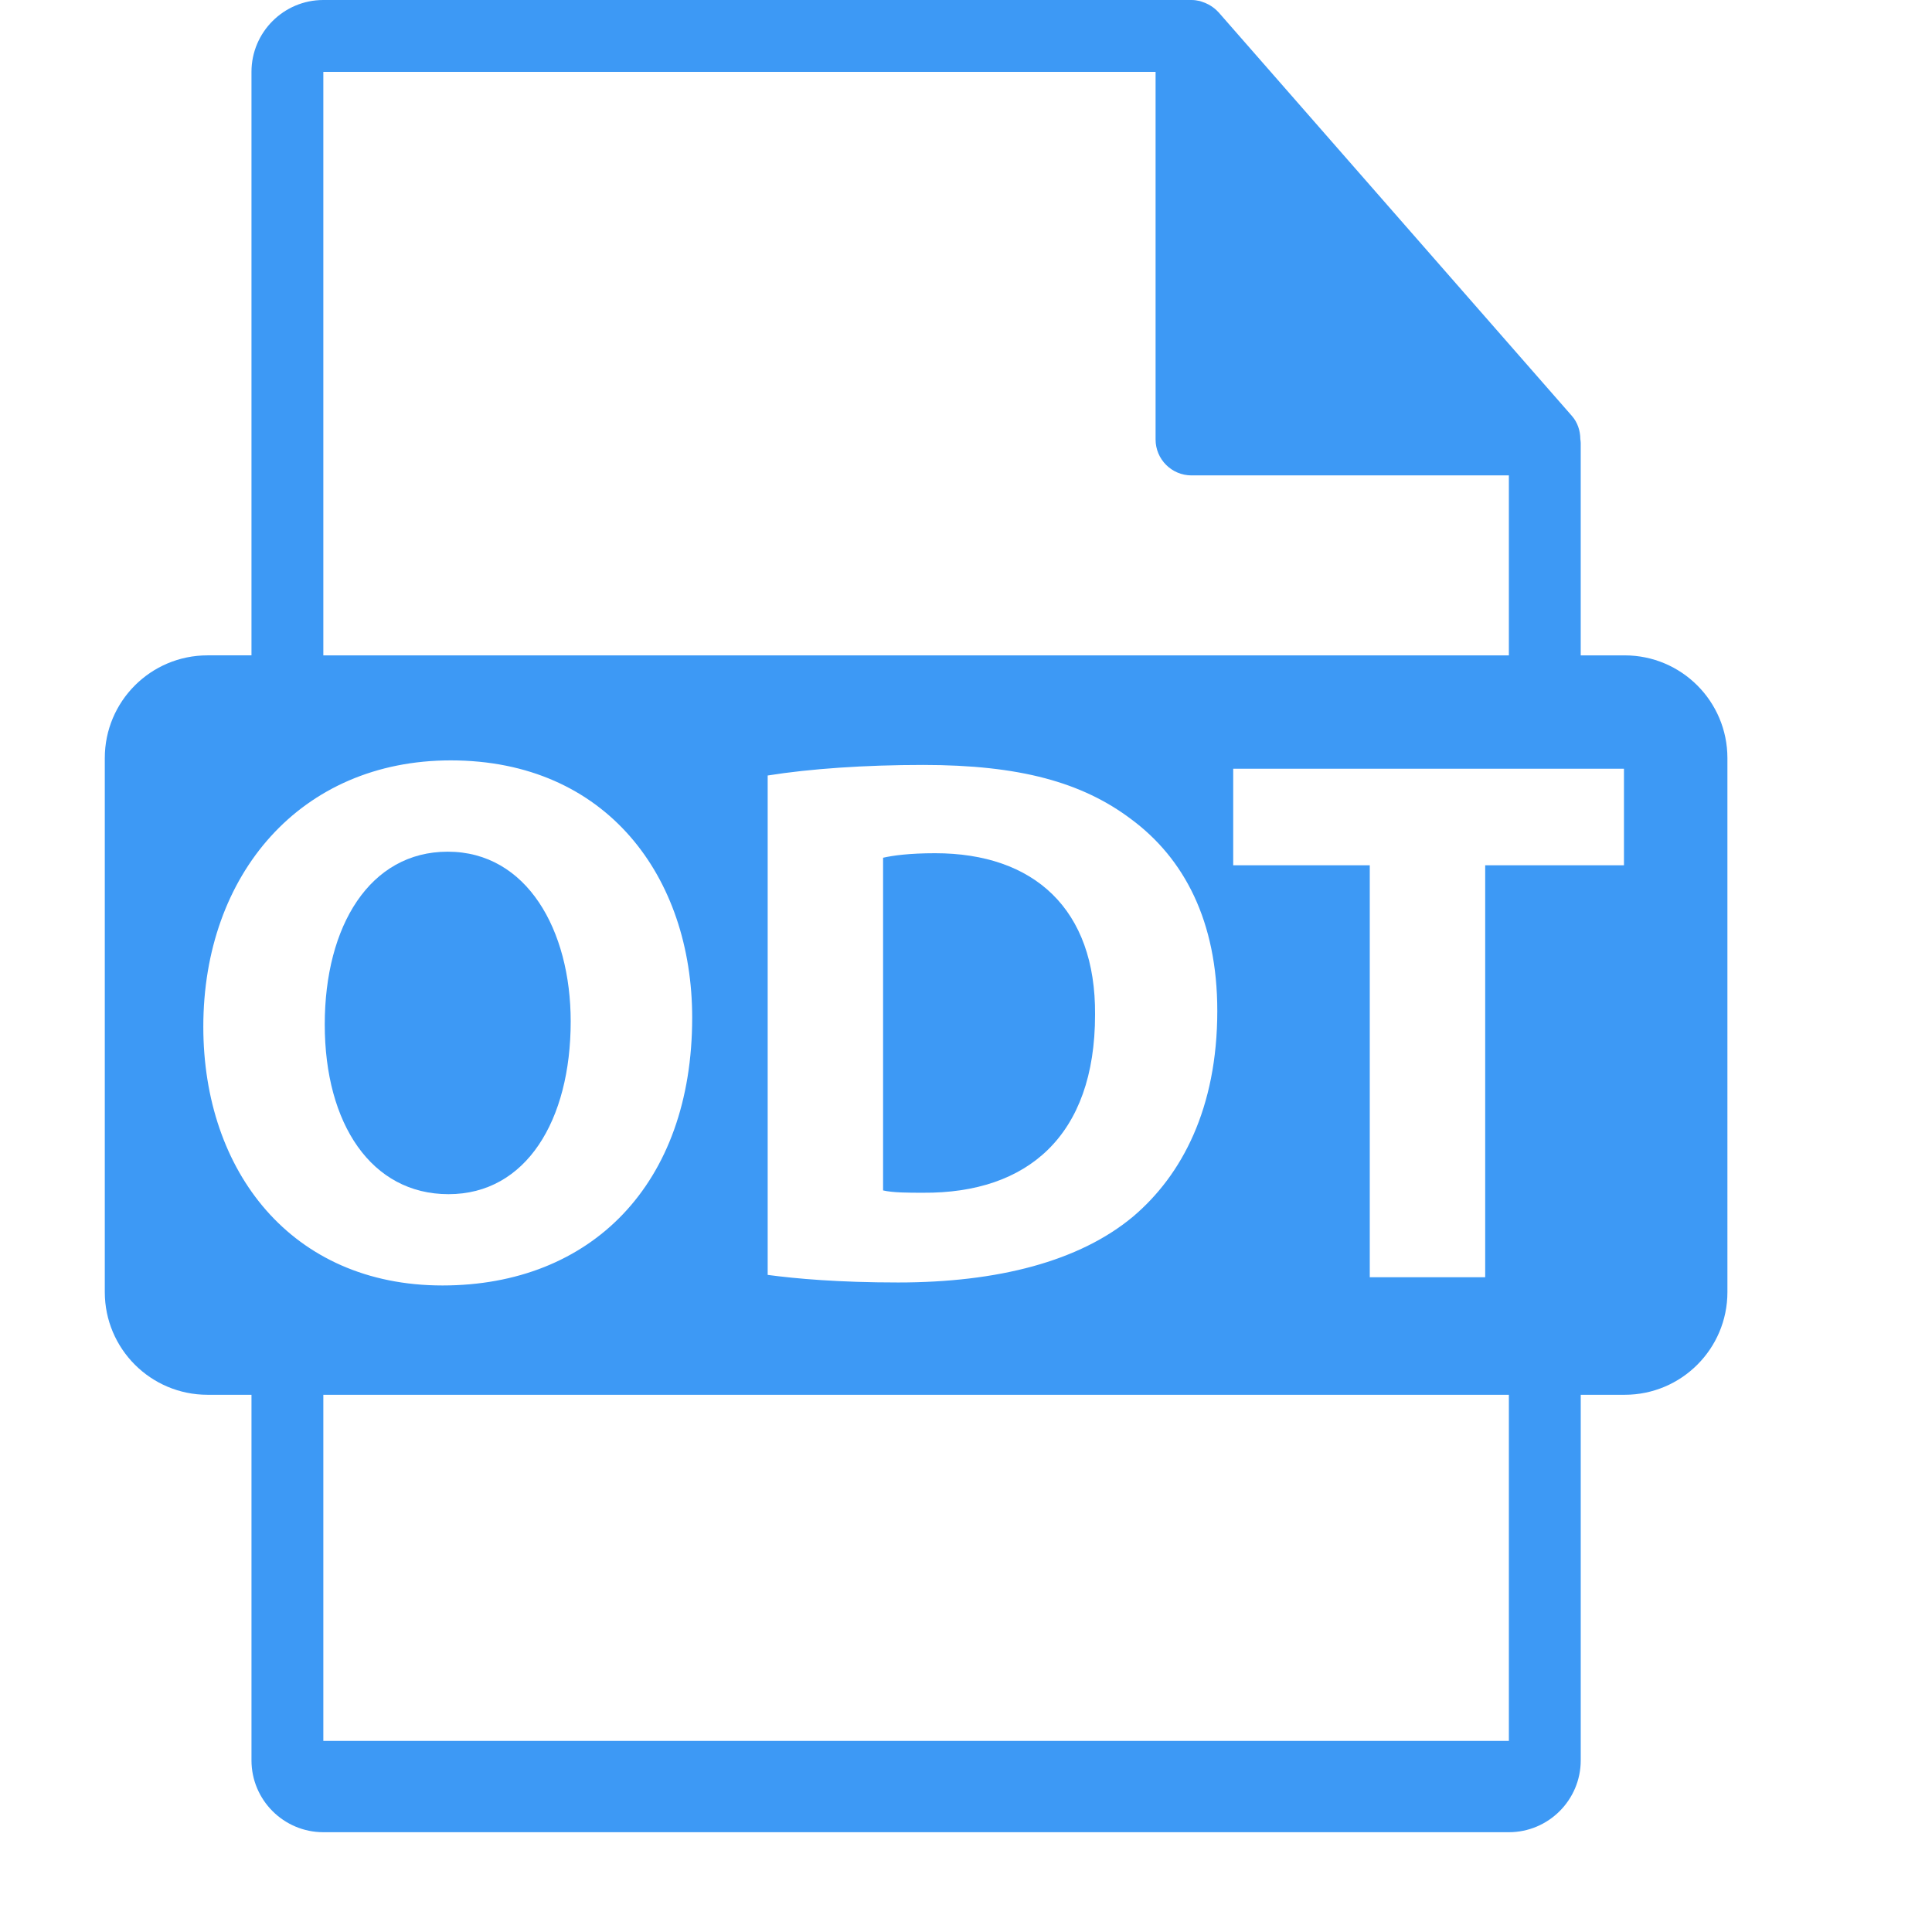 <svg viewBox="0 0 580.801 580.801" fill="#3D99F5" xmlns="http://www.w3.org/2000/svg"> <path d="M488.426,197.019H475.2v-63.816c0-0.401-0.063-0.799-0.116-1.205c-0.021-2.534-0.827-5.023-2.562-6.992L366.325,3.691 c-0.032-0.031-0.063-0.042-0.085-0.073c-0.633-0.707-1.371-1.298-2.151-1.804c-0.231-0.158-0.464-0.287-0.706-0.422 c-0.676-0.366-1.393-0.675-2.131-0.896c-0.2-0.053-0.38-0.135-0.58-0.19C359.87,0.119,359.037,0,358.193,0H97.2 c-11.918,0-21.6,9.693-21.6,21.601v175.413H62.377c-17.049,0-30.873,13.818-30.873,30.87v160.542 c0,17.044,13.824,30.876,30.873,30.876h13.224V529.2c0,11.907,9.682,21.601,21.6,21.601h356.4c11.907,0,21.6-9.693,21.6-21.601 V419.302h13.226c17.044,0,30.871-13.827,30.871-30.87V227.89C519.297,210.838,505.47,197.019,488.426,197.019z M97.2,21.605 h250.193v110.51c0,5.967,4.841,10.8,10.8,10.8h95.407v54.108H97.2V21.605z M365.945,303.898c0,29.246-10.642,49.438-25.396,61.899 c-16.095,13.389-40.585,19.743-70.53,19.743c-17.919,0-30.62-1.128-39.237-2.277v-150.13c12.701-2.036,29.247-3.175,46.709-3.175 c29.033,0,47.859,5.216,62.593,16.329C355.979,258.077,365.945,276.898,365.945,303.898z M61.12,308.654 c0-45.81,29.257-80.066,74.395-80.066c46.941,0,72.57,35.158,72.57,77.346c0,50.119-30.396,80.504-75.07,80.504 C87.666,386.438,61.12,352.203,61.12,308.654z M453.601,523.353H97.2V419.302h356.4V523.353z M488.205,260.123h-41.724v123.836 h-34.699V260.123h-41.054v-29.025h117.471v29.025H488.205z"/> <path d="M171.563,307.062c0-27.433-13.154-51.026-36.967-51.026c-23.351,0-36.969,22.233-36.969,51.933 c0,29.943,14.062,51.026,37.202,51.026C158.195,359.006,171.563,336.772,171.563,307.062z"/> <path d="M281.117,256.495c-7.702,0-12.704,0.686-15.642,1.36v100.011c2.943,0.696,7.713,0.696,12.026,0.696 c31.301,0.222,51.698-17.022,51.698-53.536C329.432,273.278,310.838,256.495,281.117,256.495z"/></svg>